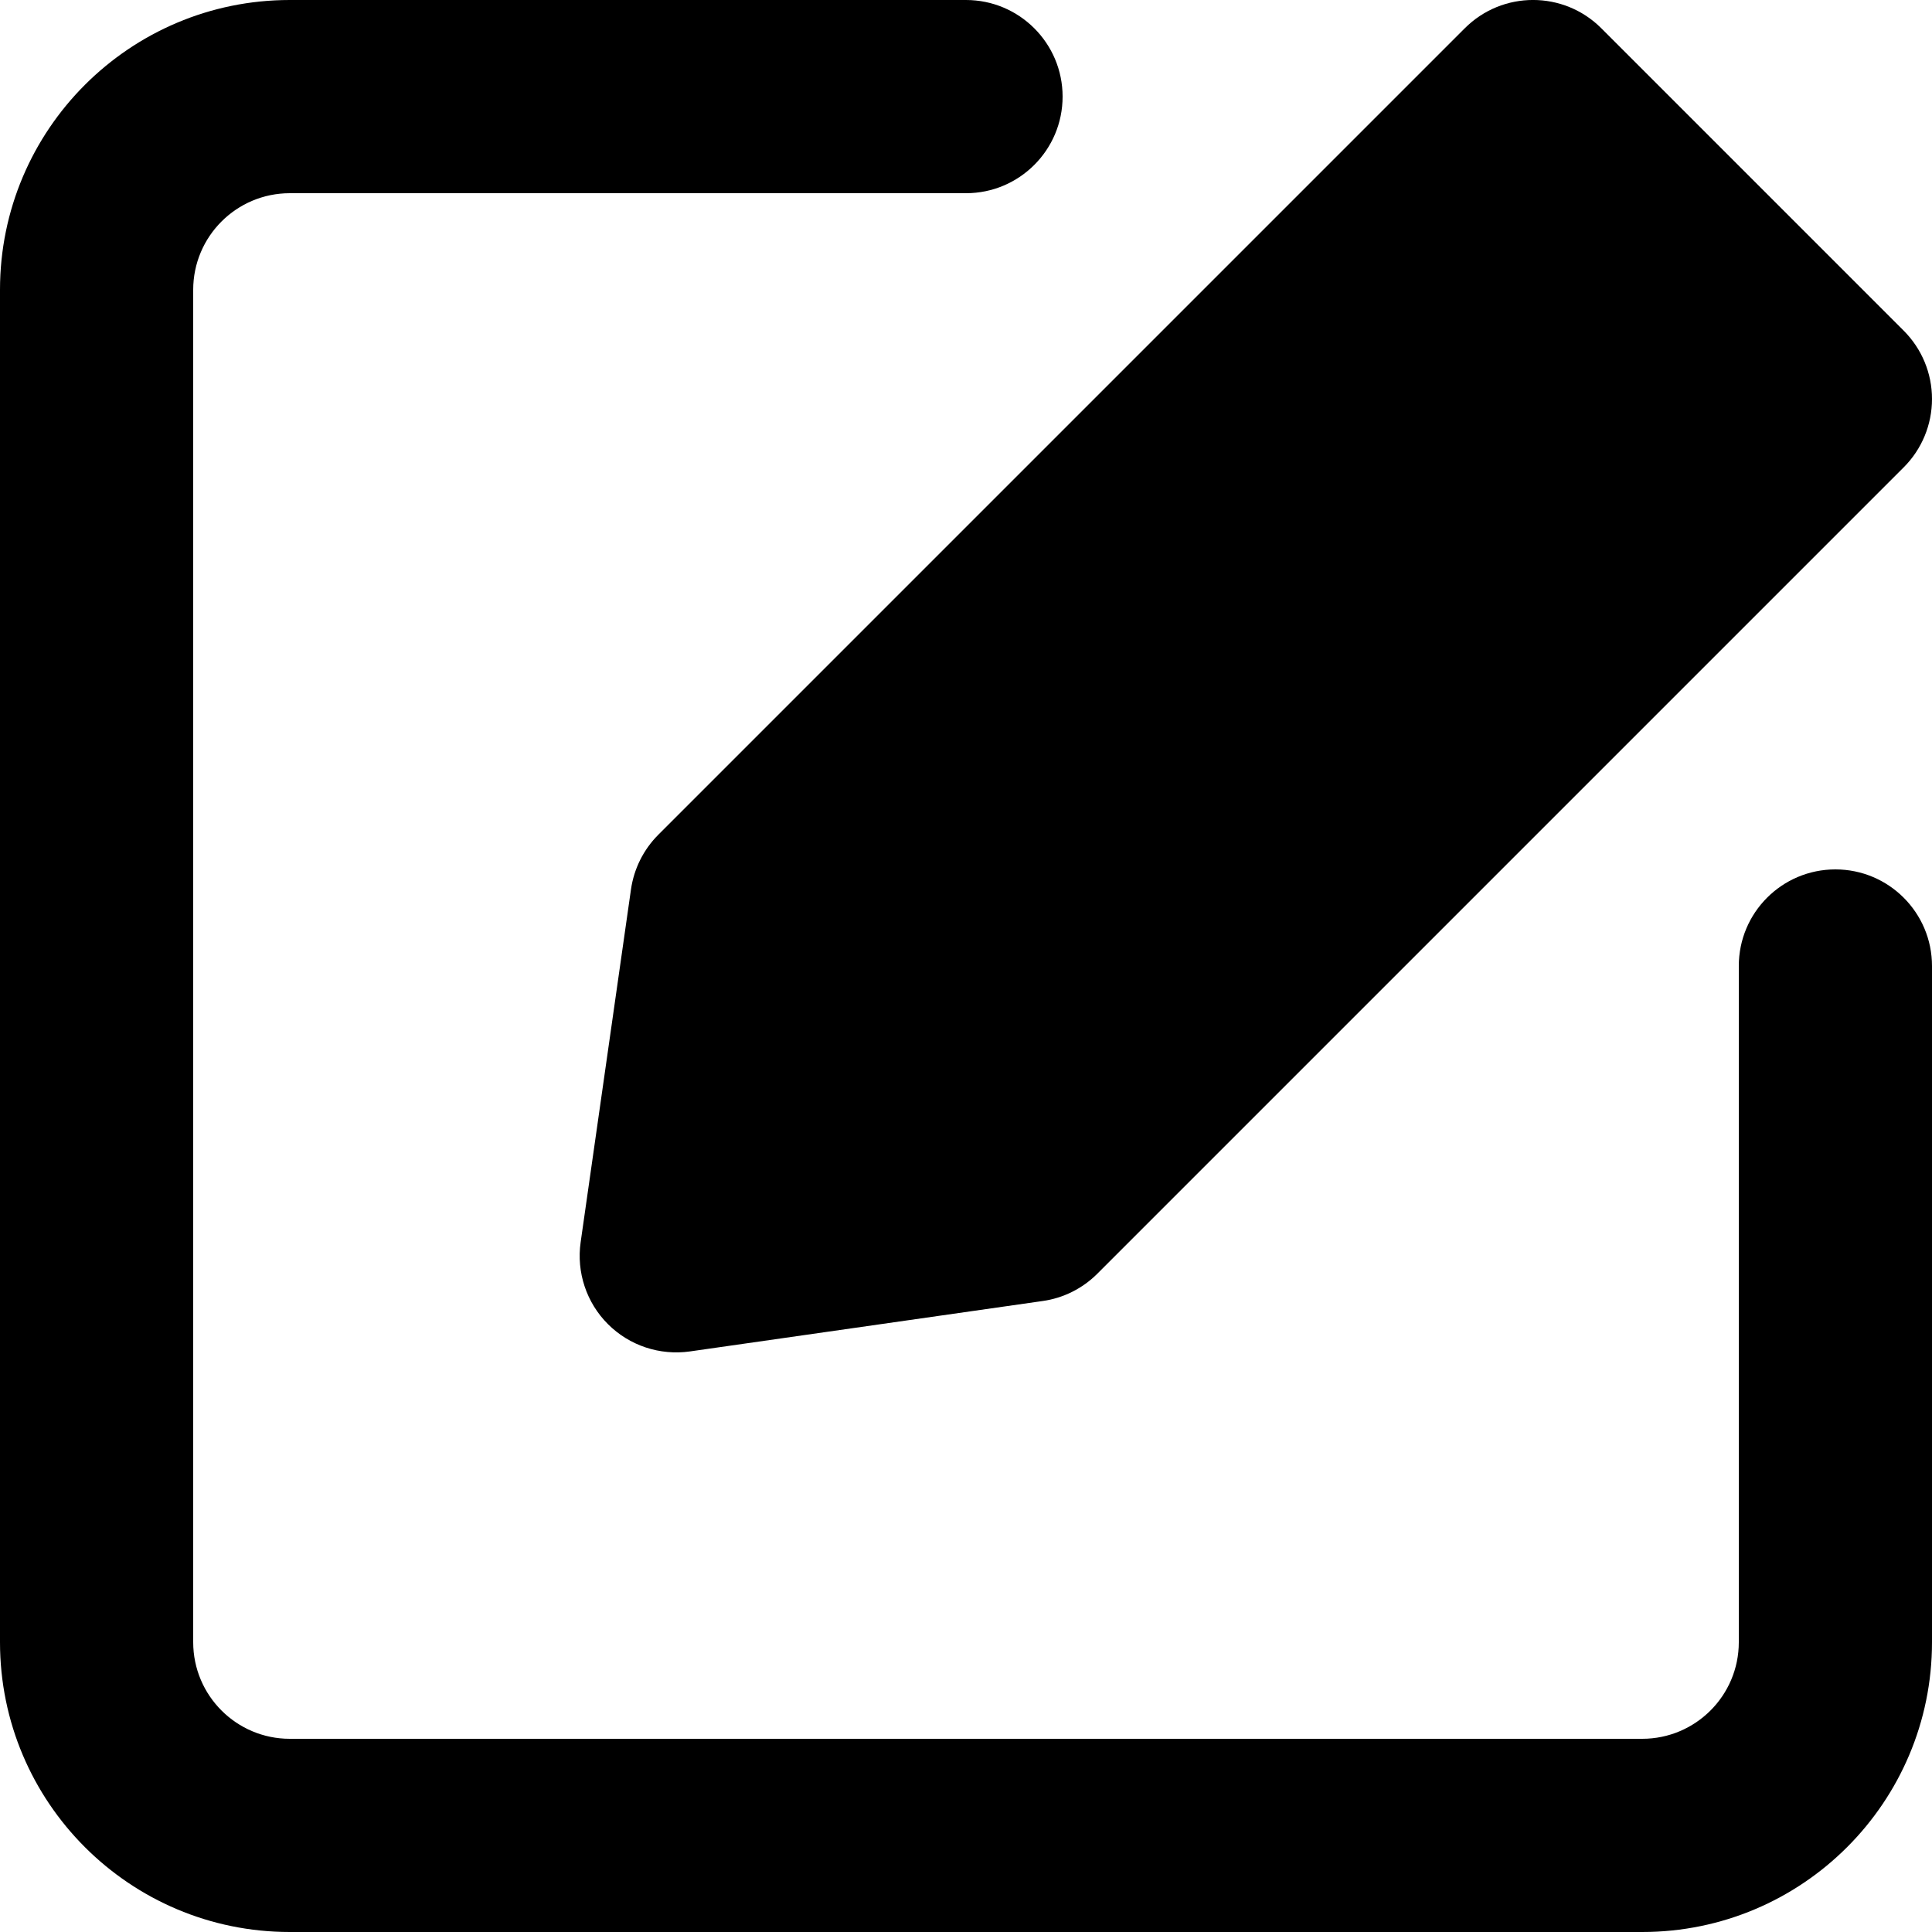 <svg width="20" height="20" viewBox="0 0 20 20" fill="none" xmlns="http://www.w3.org/2000/svg">
	<path d="M18 17C18 17.552 17.552 18 17 18H3C2.448 18 2 17.552 2 17V3C2 2.448 2.448 2 3 2H10C10.552 2 11 1.552 11 1C11 0.448 10.552 0 10 0H3C1.343 0 0 1.343 0 3V17C0 18.657 1.343 20 3 20H17C18.657 20 20 18.657 20 17V10C20 9.448 19.552 9 19 9C18.447 9 18 9.448 18 10V17Z" fill="currentColor" />
	<path d="M16.577 0.293C16.187 -0.098 15.553 -0.098 15.163 0.293L6.815 8.641C6.662 8.794 6.563 8.992 6.532 9.206L6.011 12.858C5.966 13.17 6.071 13.485 6.293 13.707C6.516 13.93 6.83 14.034 7.142 13.99L10.794 13.468C11.008 13.438 11.207 13.338 11.36 13.185L19.707 4.838C19.895 4.65 20 4.396 20 4.13C20 3.865 19.895 3.611 19.707 3.423L16.577 0.293Z" fill="currentColor" />
</svg>
